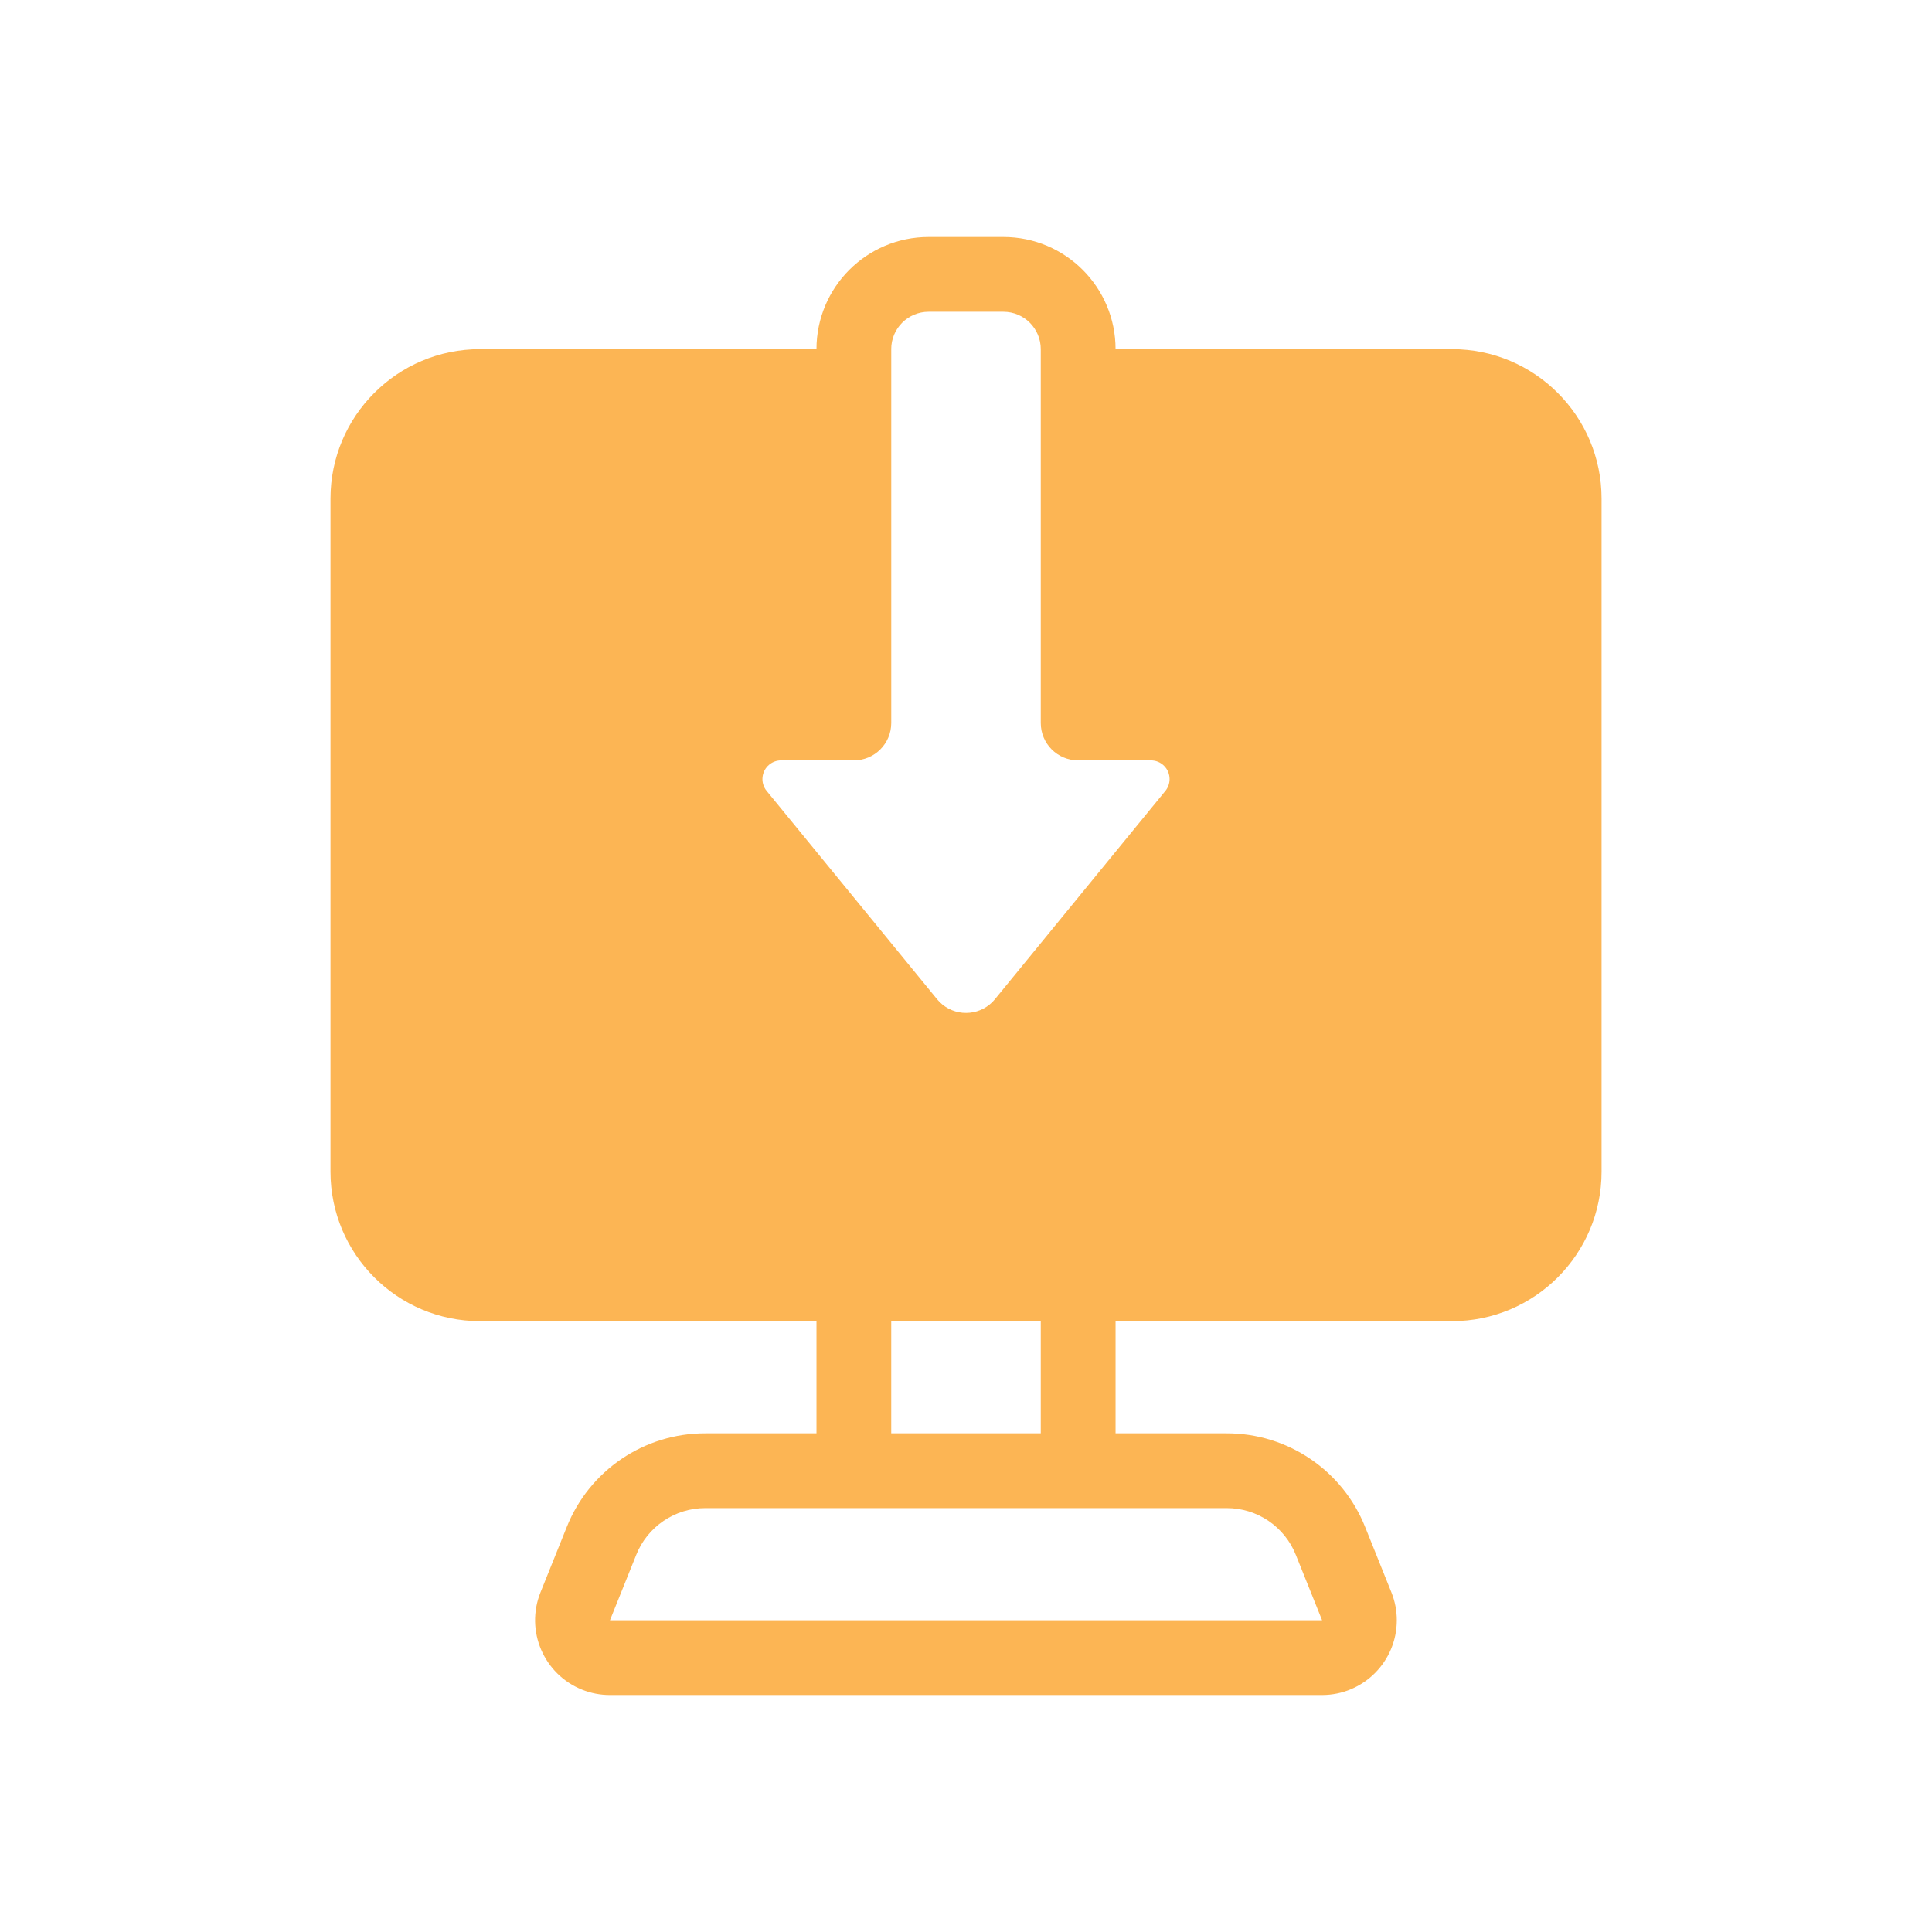 <?xml version="1.0" encoding="UTF-8"?>
<svg id="Layer_1" data-name="Layer 1" xmlns="http://www.w3.org/2000/svg" viewBox="0 0 1000 1000">
  <defs>
    <style>
      .cls-1 {
        fill: #fcb554;
        stroke-width: 0px;
      }
    </style>
  </defs>
  <path class="cls-1" d="M751.56,180.72h-174.15c0-32.06-25.99-58.05-58.05-58.05h-38.7c-32.06,0-58.05,25.99-58.05,58.05h-174.15c-42.75,0-77.4,34.65-77.4,77.4v348.31c0,42.75,34.65,77.4,77.4,77.4h174.15v58.05h-57.45c-31.68-.1-60.2,19.21-71.87,48.67l-13.55,33.71c-7.94,19.84,1.71,42.37,21.55,50.31,4.59,1.84,9.49,2.78,14.44,2.77h368.55c21.37,0,38.7-17.33,38.7-38.71,0-4.92-.94-9.79-2.76-14.35l-13.55-33.73c-11.66-29.44-40.15-48.74-71.81-48.67h-57.45v-58.05h174.15c42.75,0,77.4-34.65,77.4-77.4v-348.31c0-42.75-34.65-77.4-77.4-77.4ZM538.7,683.83v58.05h-77.4v-58.05h77.4ZM461.3,180.72c0-10.69,8.66-19.35,19.35-19.35h38.7c10.69,0,19.35,8.66,19.35,19.35v193.51c0,10.69,8.66,19.35,19.35,19.35h37.64c5.34,0,9.68,4.33,9.68,9.67,0,2.24-.77,4.41-2.19,6.14l-88.2,107.8c-6.77,8.27-18.96,9.49-27.23,2.72-1-.82-1.91-1.73-2.72-2.72l-88.2-107.8c-3.39-4.13-2.78-10.23,1.35-13.62,1.73-1.42,3.9-2.19,6.14-2.19h37.64c10.69,0,19.35-8.66,19.35-19.35v-193.51ZM634.85,780.58c15.84-.06,30.09,9.6,35.91,24.32l13.55,33.73h-368.59l13.55-33.73c5.82-14.71,20.05-24.36,35.88-24.32h269.71Z"/>
</svg>